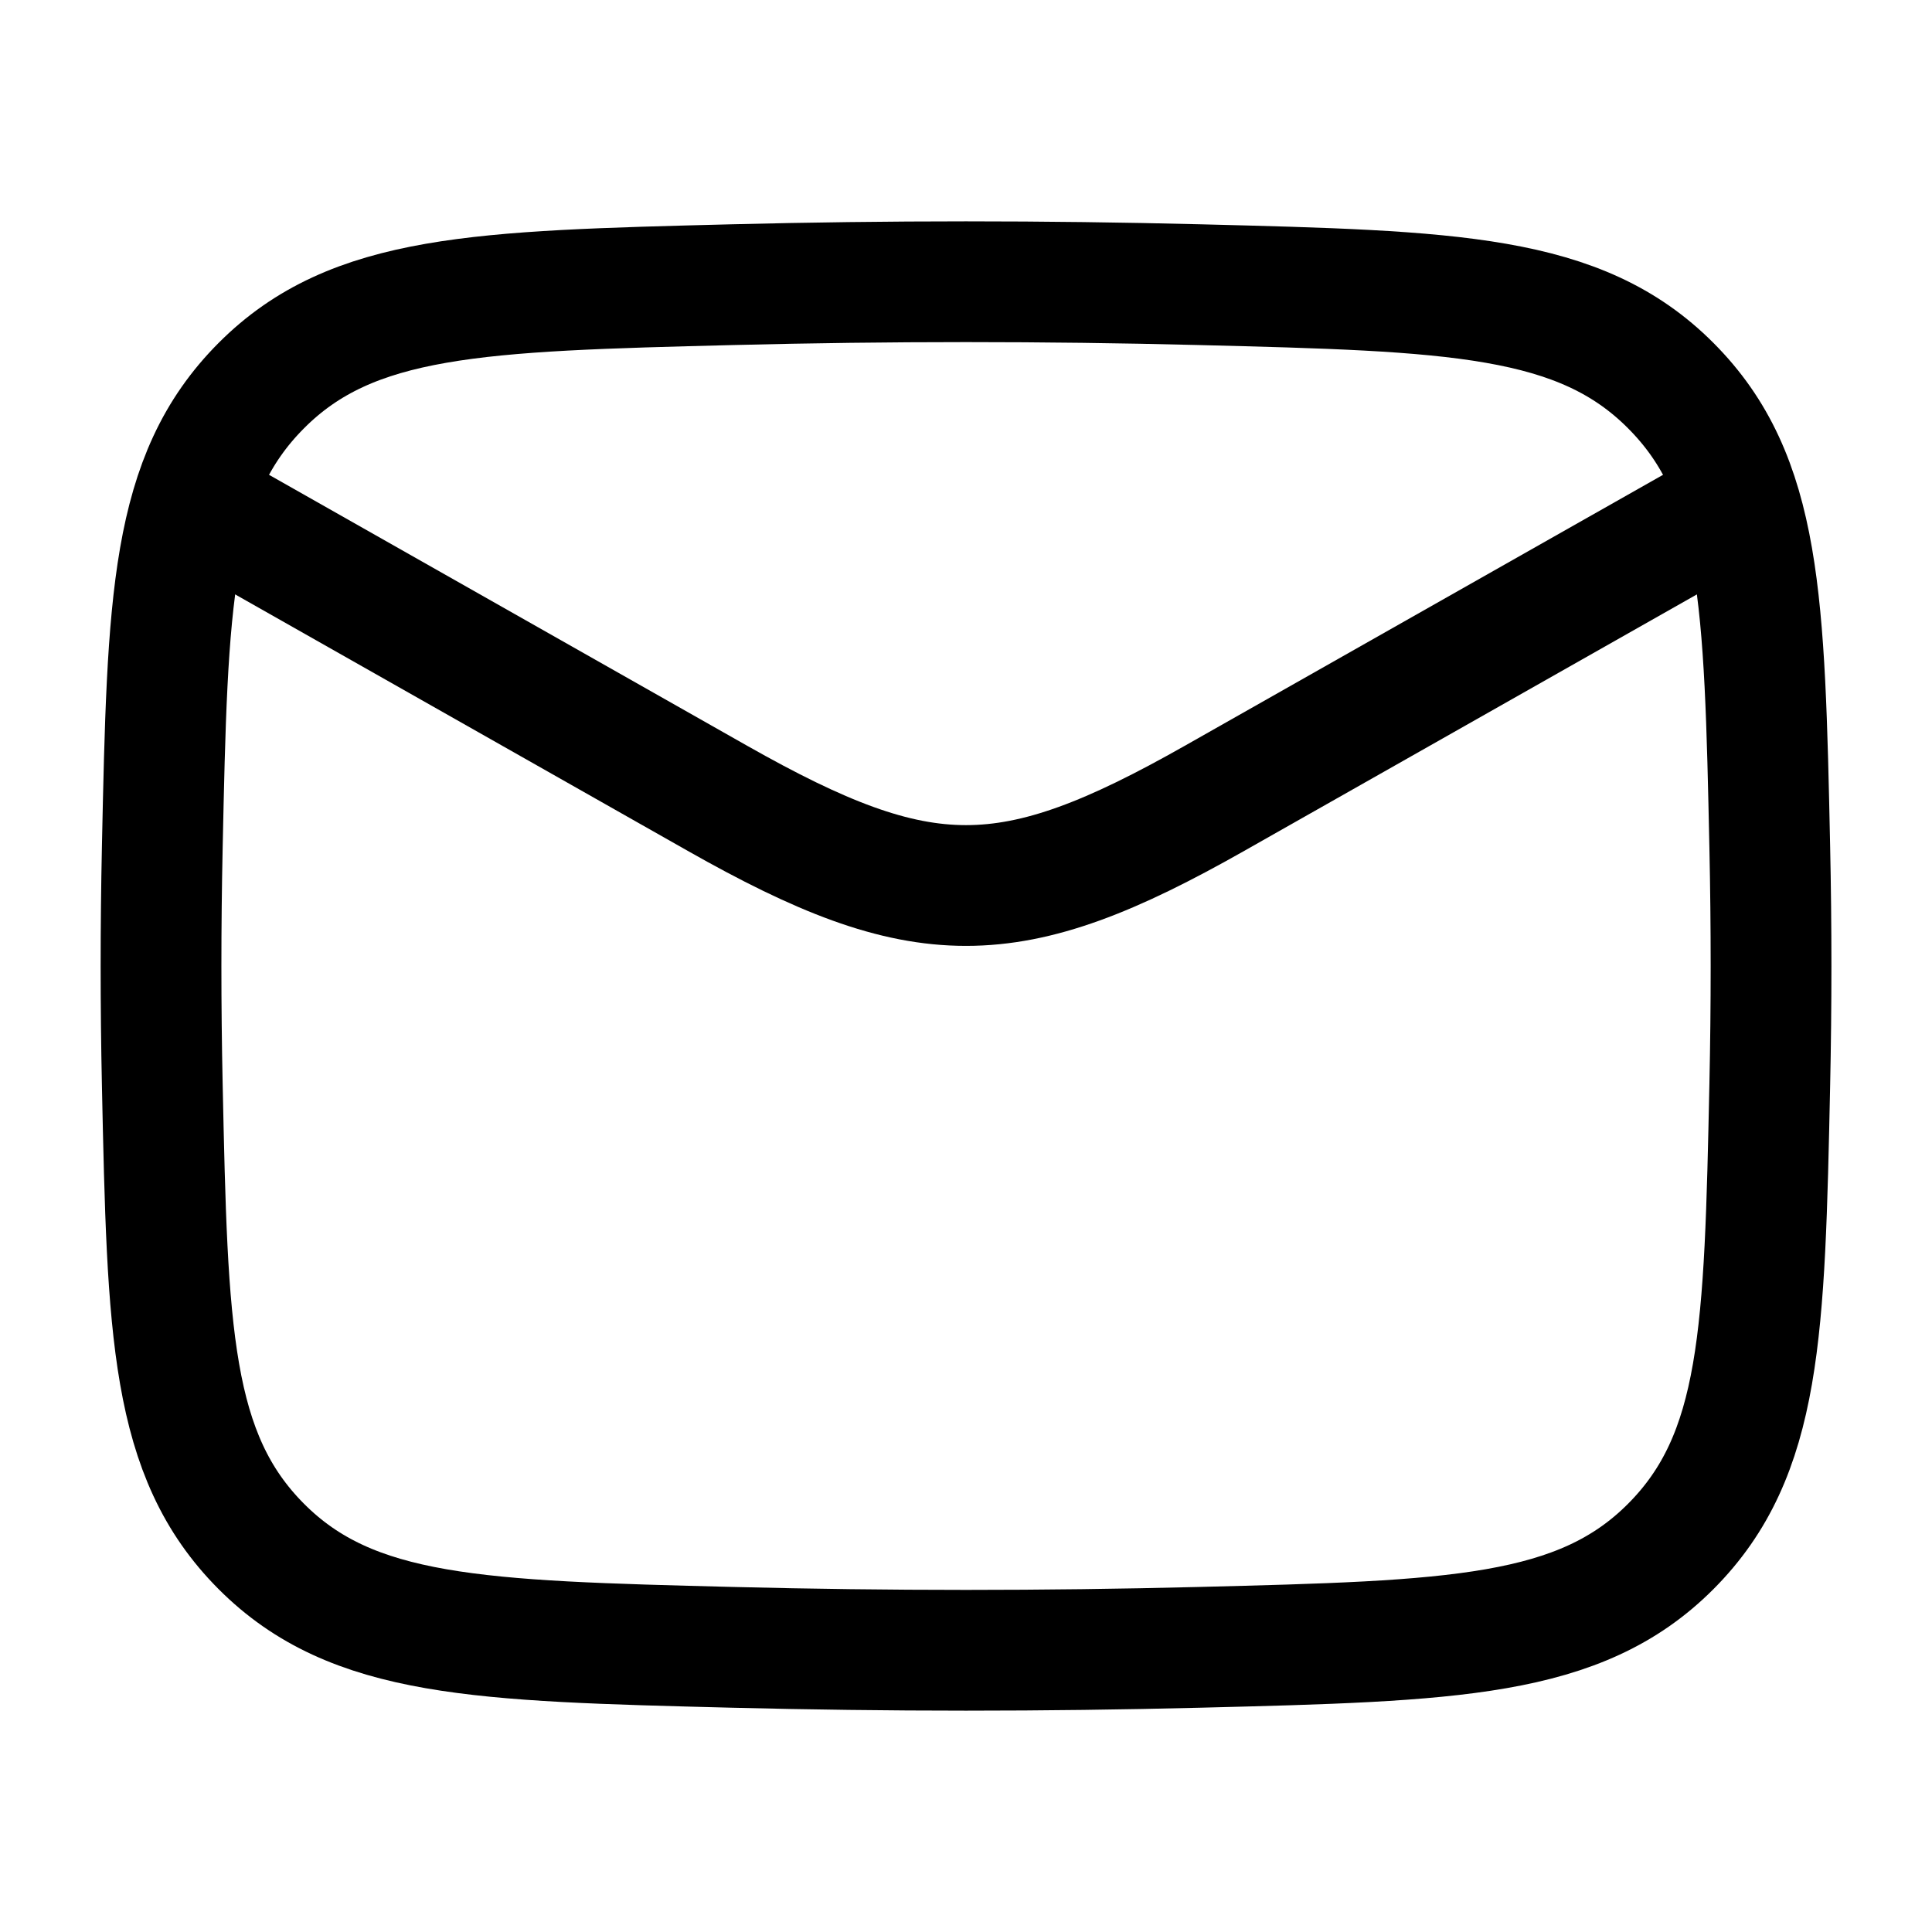 <svg width="32" height="32" viewBox="0 0 32 32" fill="none" xmlns="http://www.w3.org/2000/svg">
<path d="M2.667 8L11.884 13.223C15.283 15.148 16.718 15.148 20.116 13.223L29.334 8" stroke="black" stroke-width="2" stroke-linejoin="round"/>
<path d="M2.688 17.968C2.775 22.055 2.819 24.099 4.327 25.613C5.835 27.126 7.934 27.179 12.132 27.285C14.719 27.35 17.281 27.35 19.869 27.285C24.067 27.179 26.166 27.126 27.674 25.613C29.182 24.099 29.226 22.055 29.313 17.968C29.341 16.653 29.341 15.347 29.313 14.033C29.226 9.945 29.182 7.901 27.674 6.388C26.166 4.874 24.067 4.821 19.869 4.715C17.281 4.65 14.719 4.65 12.132 4.715C7.934 4.821 5.835 4.874 4.327 6.388C2.819 7.901 2.775 9.945 2.688 14.033C2.66 15.347 2.66 16.653 2.688 17.968Z" stroke="black" stroke-width="2" stroke-linejoin="round"/>
</svg>

